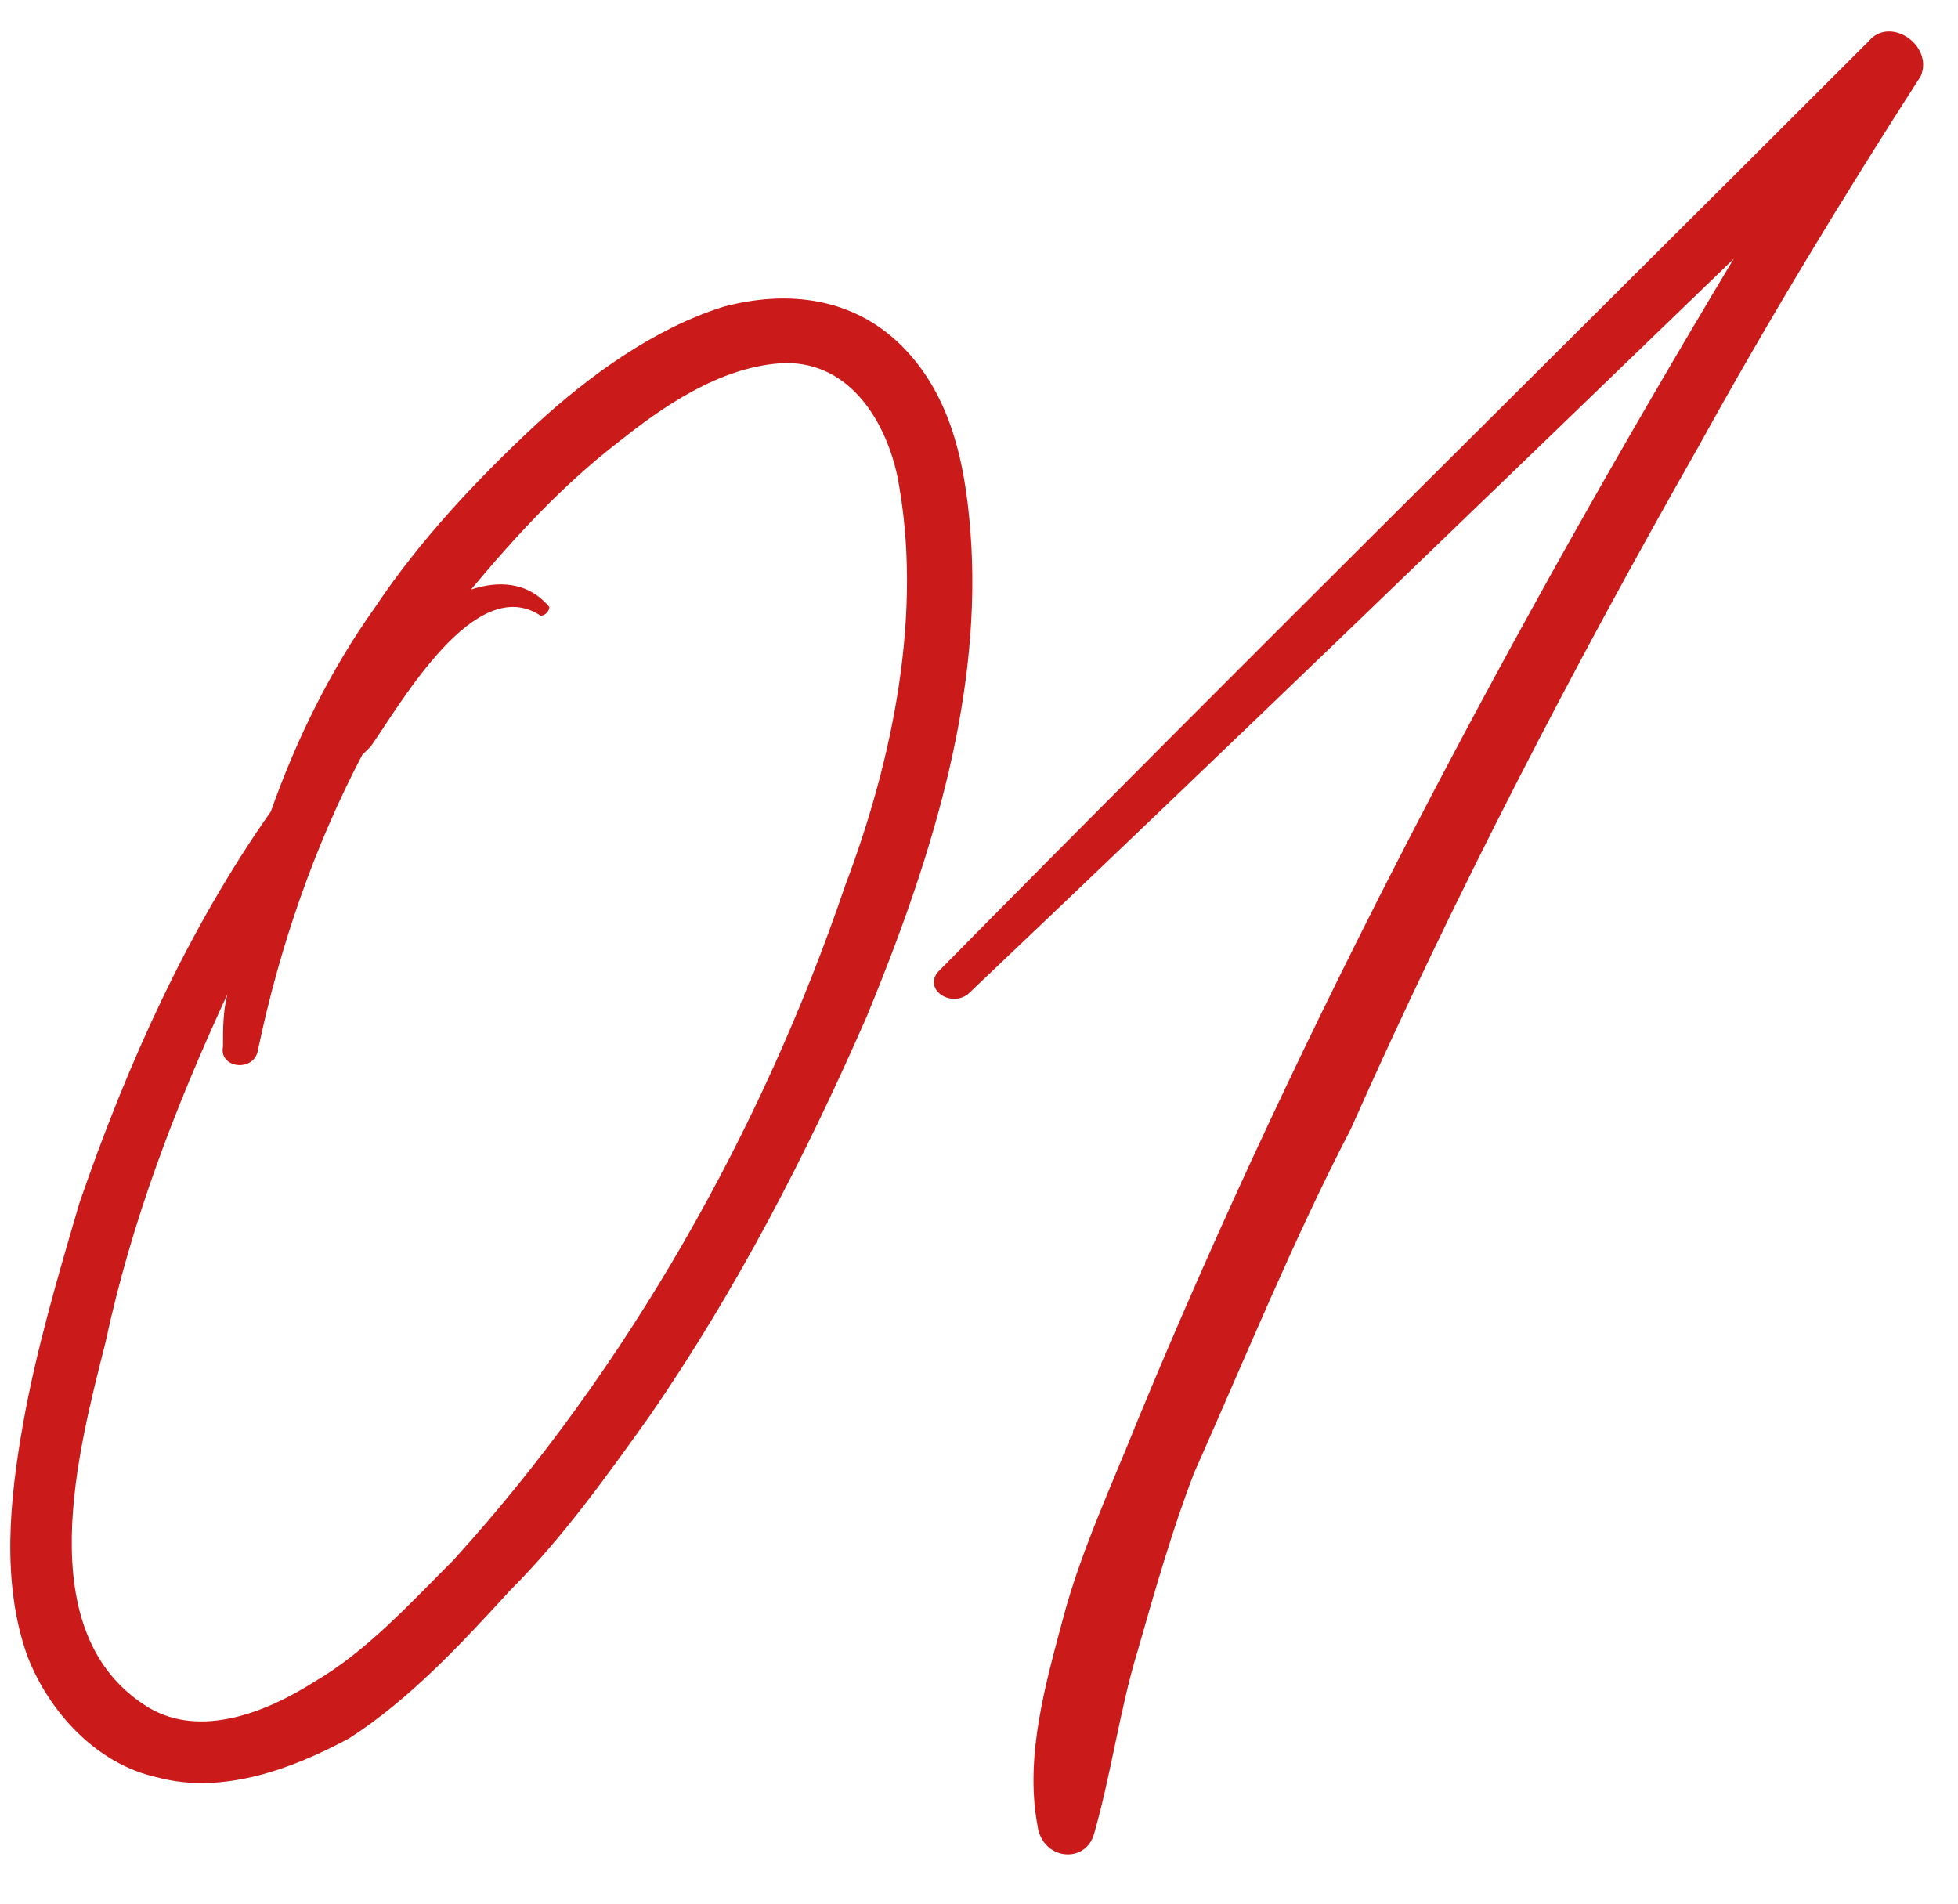 <?xml version="1.0" encoding="UTF-8"?> <svg xmlns="http://www.w3.org/2000/svg" width="36" height="35" viewBox="0 0 36 35" fill="none"><path d="M17.86 10.04C18.02 13 17.06 15.96 15.94 18.68C14.82 21.24 13.54 23.72 11.94 26.04C11.14 27.16 10.34 28.28 9.38 29.24C8.5 30.2 7.54 31.24 6.42 31.96C5.38 32.52 4.1 33 2.9 32.68C1.78 32.44 0.9 31.48 0.5 30.44C0.02 29.08 0.18 27.56 0.42 26.2C0.66 24.84 1.06 23.48 1.46 22.12C2.34 19.56 3.46 17.08 4.98 14.92C5.46 13.56 6.1 12.28 6.9 11.16C7.7 9.96 8.74 8.84 9.86 7.8C10.82 6.92 12.02 6.04 13.3 5.64C14.5 5.32 15.7 5.48 16.58 6.36C17.54 7.32 17.78 8.68 17.86 10.04ZM15.54 16.28C16.42 13.96 16.98 11.24 16.5 8.76C16.26 7.64 15.54 6.6 14.34 6.68C13.22 6.76 12.18 7.48 11.38 8.12C10.34 8.92 9.46 9.88 8.66 10.84C9.14 10.68 9.7 10.68 10.1 11.16C10.1 11.24 10.02 11.32 9.94 11.32C8.74 10.52 7.38 12.92 6.82 13.72C6.82 13.72 6.74 13.8 6.66 13.88C5.78 15.56 5.14 17.4 4.74 19.32C4.66 19.72 4.02 19.64 4.1 19.24C4.1 18.92 4.1 18.6 4.18 18.28C3.22 20.36 2.42 22.44 1.94 24.68C1.46 26.6 0.5 30.04 2.74 31.4C3.7 31.96 4.9 31.48 5.78 30.92C6.74 30.36 7.54 29.48 8.34 28.68C11.54 25.16 14.02 20.76 15.54 16.28ZM34.355 0.76C34.755 0.28 35.555 0.84 35.315 1.4C33.875 3.64 32.515 5.88 31.235 8.2C28.915 12.28 26.755 16.44 24.835 20.76C23.795 22.76 22.915 24.92 21.955 27.08C21.555 28.12 21.235 29.24 20.915 30.36C20.595 31.4 20.435 32.6 20.115 33.72C19.955 34.28 19.155 34.2 19.075 33.56C18.835 32.28 19.235 30.92 19.555 29.72C19.875 28.52 20.435 27.32 20.915 26.12C23.955 18.76 27.795 11.56 31.875 4.76C27.235 9.24 22.515 13.8 17.795 18.28C17.475 18.52 16.995 18.2 17.235 17.88C22.915 12.12 28.675 6.44 34.355 0.76Z" fill="#CB1A1A"></path></svg> 